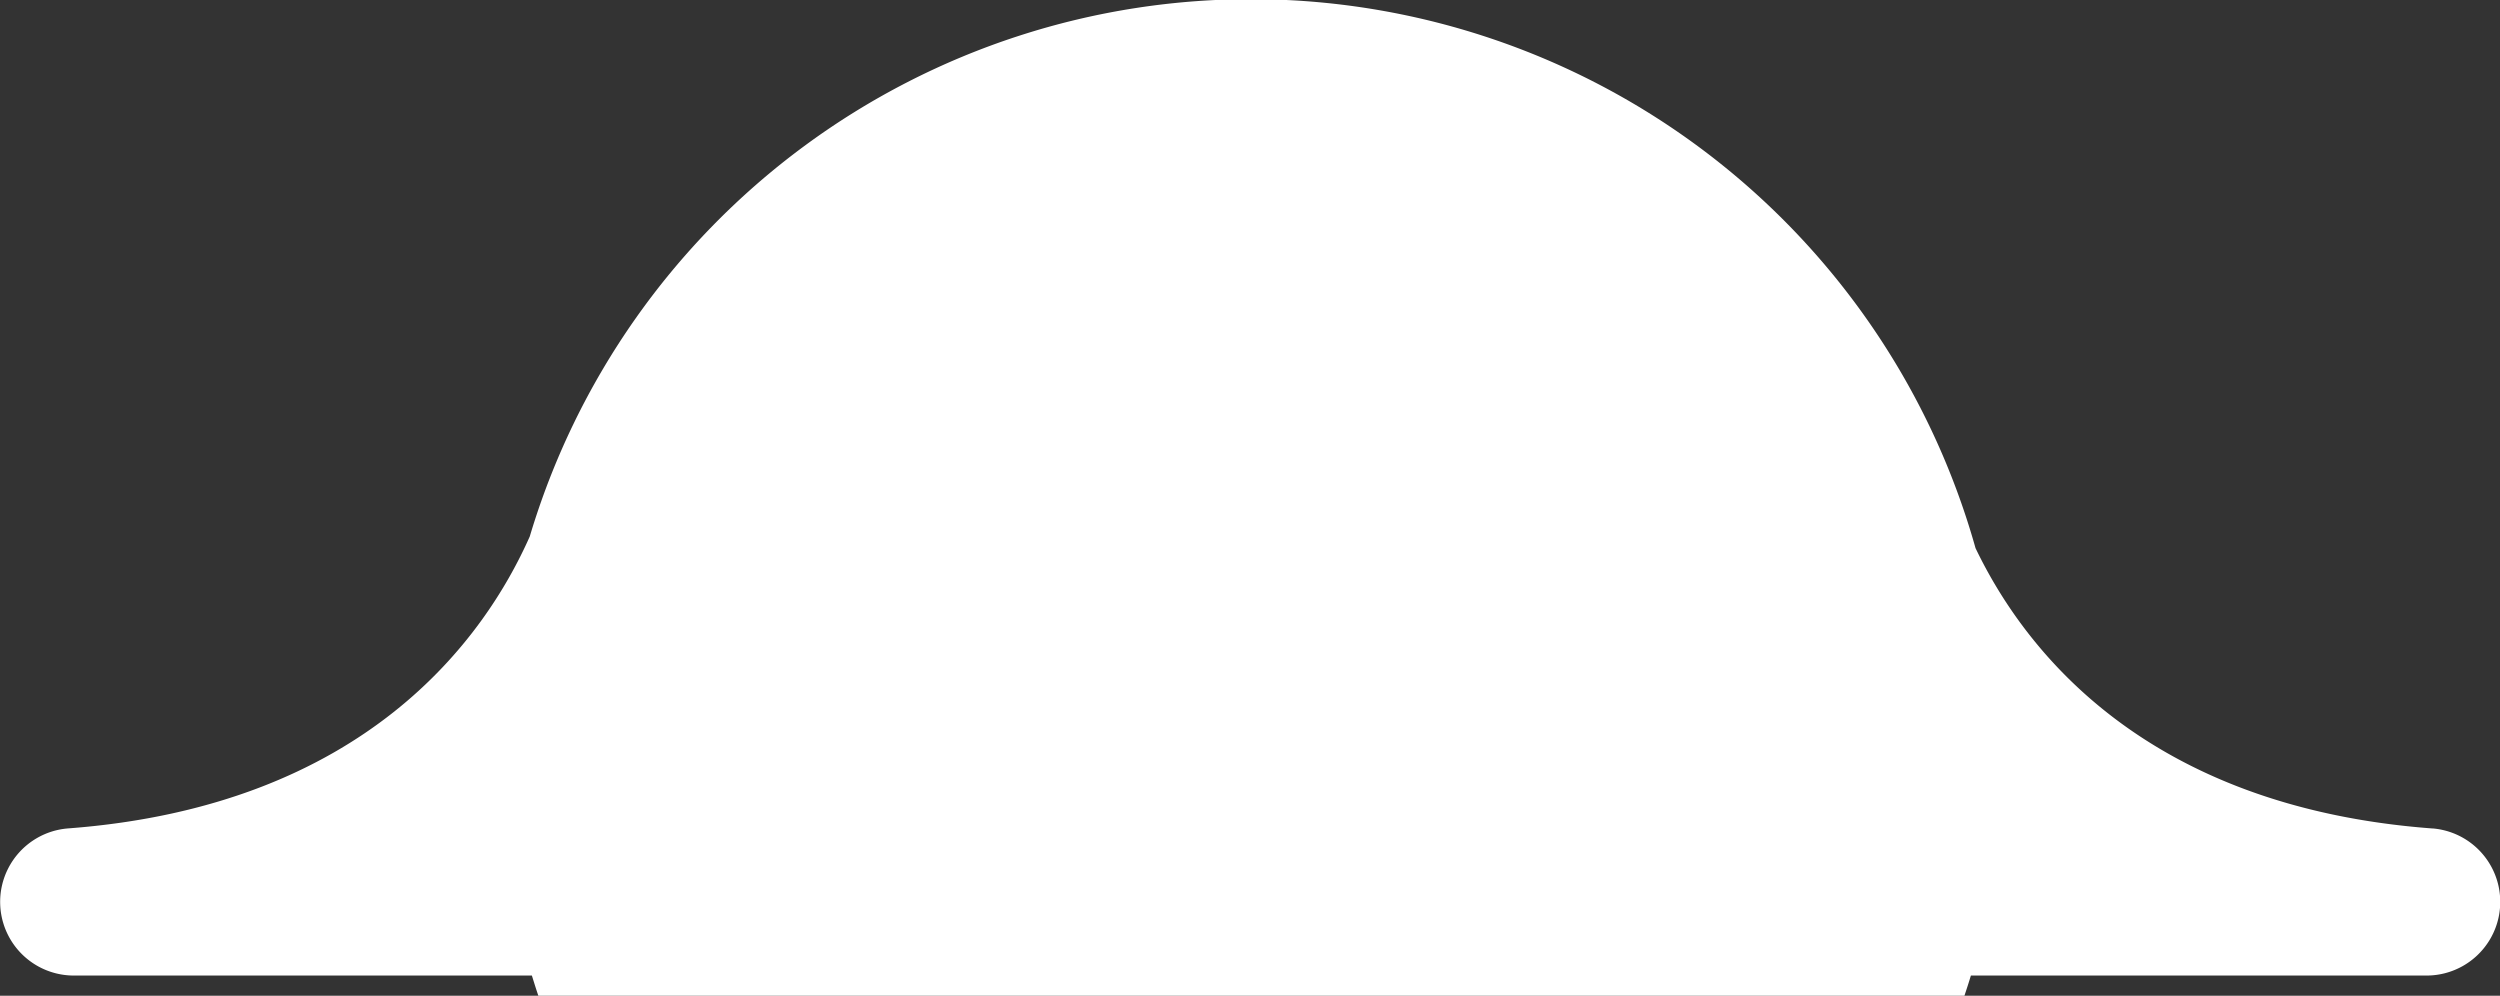 <svg xmlns="http://www.w3.org/2000/svg" viewBox="0 0 189.33 75.41"><rect x="0" y="0" width="189.33" height="75.41" fill="#333333" stroke="none"/><defs><style>.cls-1{fill:#fff;}</style></defs><g id="Laag_2" data-name="Laag 2"><g id="interface"><path class="cls-1" d="M184.19,62.74c-21.7-1.63-30.87-13.49-34.58-21.23a57,57,0,0,0-109.49-.88c-3.41,7.68-12.43,20.42-35,22.11a5.58,5.58,0,0,0,.45,11.14H40.28c.16.51.31,1,.49,1.53h108c.17-.51.33-1,.49-1.53h34.53a5.58,5.58,0,0,0,.45-11.14Z"/></g></g></svg>